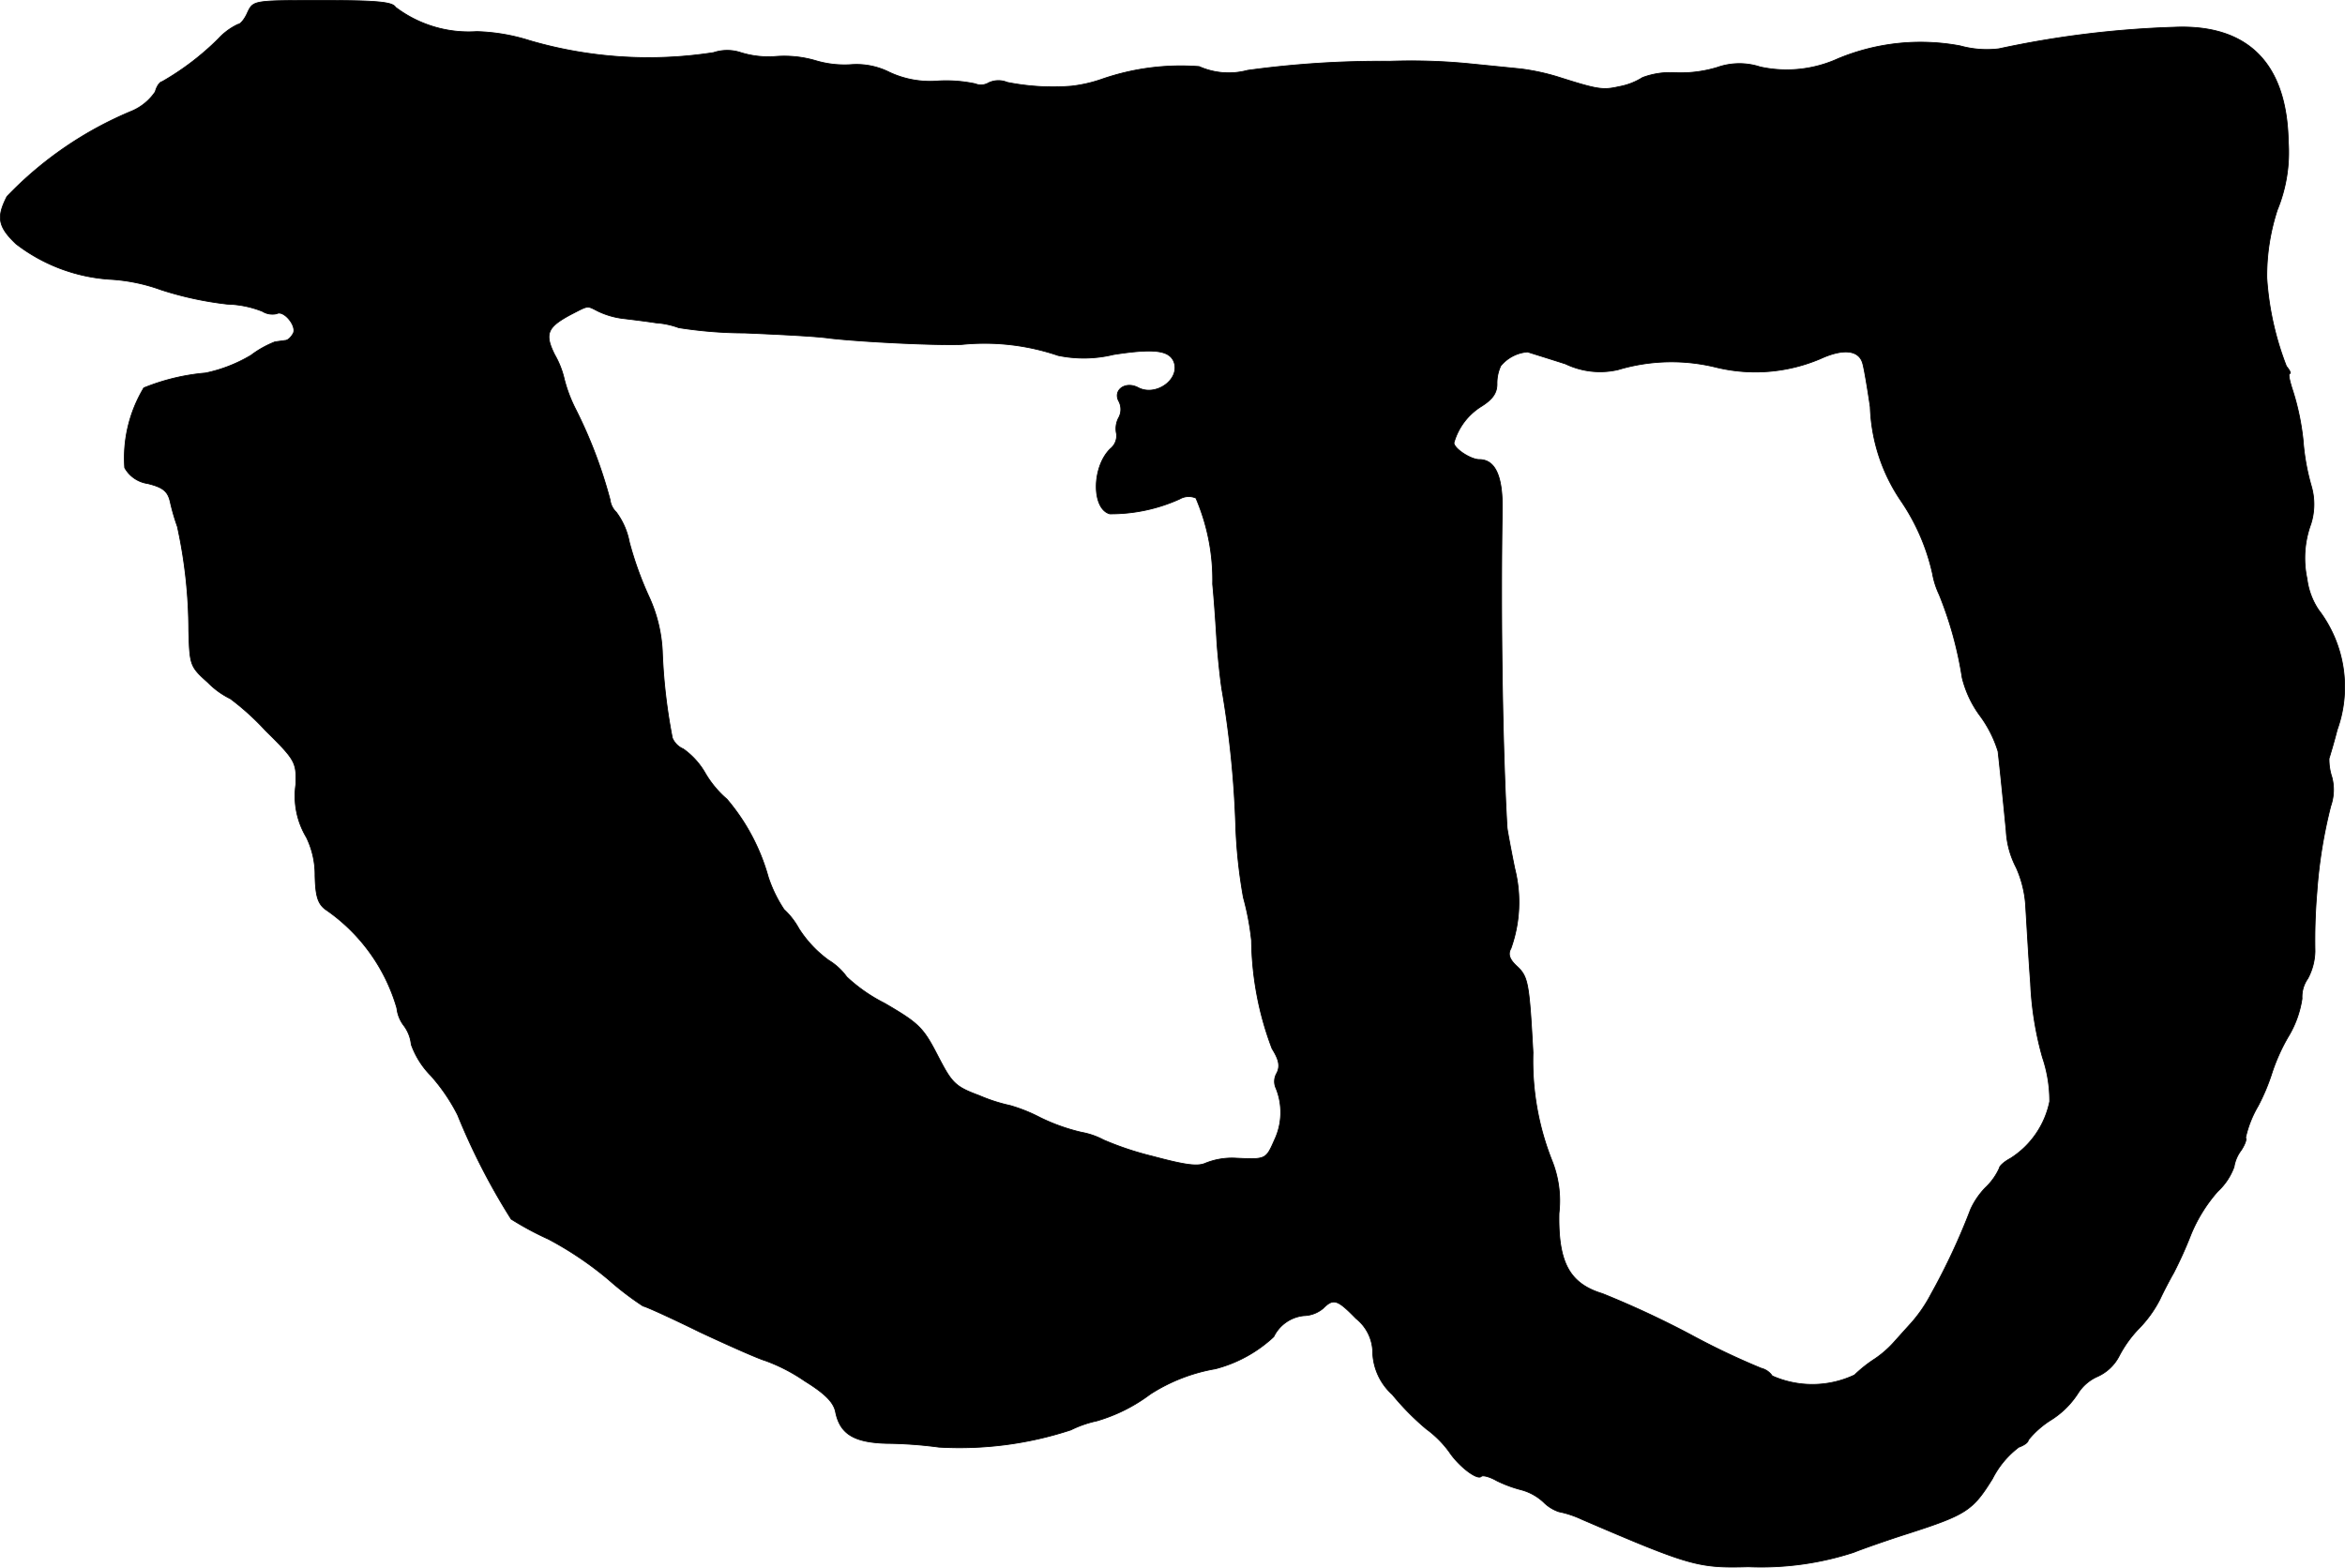 <?xml version="1.0" encoding="UTF-8"?>
<svg xmlns="http://www.w3.org/2000/svg"
     version="1.1"
     width="10.474mm"
     height="7.003mm"
     viewBox="0 0 29.691 19.85">
   <defs>
      <style type="text/css"><![CDATA[
      .a {
        stroke: #000;
        stroke-linecap: round;
        stroke-linejoin: round;
        stroke-width: 0.01px;
      }
    ]]></style>
   </defs>
   <path class="a"
         d="M3.135.156c-.036.085-.091.151-.121.151a.791.791,0,0,0-.248.182,3.405,3.405,0,0,1-.715.545c-.024,0-.067.055-.085.127a.679.679,0,0,1-.291.242A4.663,4.663,0,0,0,.088,2.488c-.133.26-.115.382.115.6a2.179,2.179,0,0,0,1.181.448,2.265,2.265,0,0,1,.654.133,4.264,4.264,0,0,0,.842.182,1.289,1.289,0,0,1,.442.091.241.241,0,0,0,.182.03c.085-.048.248.145.212.242-.024.048-.067.097-.109.097-.036.006-.091.012-.127.018a1.276,1.276,0,0,0-.303.17,1.87,1.87,0,0,1-.575.224,2.682,2.682,0,0,0-.781.188,1.723,1.723,0,0,0-.242,1.012.398.398,0,0,0,.291.2c.194.048.254.097.285.23a2.692,2.692,0,0,0,.091.315A6.181,6.181,0,0,1,2.39,7.988c.012.436.018.454.242.654a1.028,1.028,0,0,0,.285.206,3.242,3.242,0,0,1,.442.4c.382.376.394.406.388.678a1.017,1.017,0,0,0,.133.678,1.08,1.08,0,0,1,.109.485c.006.26.036.351.127.424a2.284,2.284,0,0,1,.909,1.254.441.441,0,0,0,.091.224.479.479,0,0,1,.091.236,1.074,1.074,0,0,0,.248.394,2.342,2.342,0,0,1,.339.497A8.305,8.305,0,0,0,6.472,15.438a3.838,3.838,0,0,0,.472.254,4.336,4.336,0,0,1,.763.515,3.769,3.769,0,0,0,.436.333c.024,0,.345.145.715.327.376.176.745.339.83.363a2.213,2.213,0,0,1,.503.26c.254.157.363.267.388.388.055.279.23.388.642.4a5.367,5.367,0,0,1,.666.048,4.513,4.513,0,0,0,1.672-.218A1.399,1.399,0,0,1,13.886,17.994a2.099,2.099,0,0,0,.678-.339,2.218,2.218,0,0,1,.824-.321,1.711,1.711,0,0,0,.739-.406.477.477,0,0,1,.382-.267.394.394,0,0,0,.242-.091c.133-.133.182-.115.418.127a.557.557,0,0,1,.212.442.751.751,0,0,0,.248.521,3.266,3.266,0,0,0,.43.436,1.321,1.321,0,0,1,.291.291c.121.182.357.363.406.309.018-.018.109.006.194.055a1.599,1.599,0,0,0,.309.115.668.668,0,0,1,.285.157.491.491,0,0,0,.194.121,1.279,1.279,0,0,1,.291.097c1.369.588,1.472.618,2.108.6a3.787,3.787,0,0,0,1.333-.182c.103-.042.412-.151.697-.242.733-.236.812-.291,1.06-.69a1.152,1.152,0,0,1,.333-.4c.067-.024.121-.061.121-.091a1.164,1.164,0,0,1,.297-.26,1.107,1.107,0,0,0,.333-.333.559.559,0,0,1,.248-.212.571.571,0,0,0,.273-.26,1.49,1.49,0,0,1,.242-.339,1.511,1.511,0,0,0,.273-.376c.048-.103.127-.254.176-.339a5.223,5.223,0,0,0,.218-.485,1.94,1.94,0,0,1,.339-.545.788.788,0,0,0,.206-.309.475.475,0,0,1,.091-.212c.048-.073.073-.145.055-.157a1.387,1.387,0,0,1,.157-.4,2.558,2.558,0,0,0,.182-.436,2.415,2.415,0,0,1,.2-.442,1.298,1.298,0,0,0,.176-.485.402.402,0,0,1,.073-.254.766.766,0,0,0,.091-.345,7.213,7.213,0,0,1,.024-.745,6.108,6.108,0,0,1,.176-1.096A.624.624,0,0,0,29.525,9.841a.707.707,0,0,1-.036-.236c.012-.036.061-.2.103-.363a1.607,1.607,0,0,0-.236-1.52A.908.908,0,0,1,29.21,7.328a1.25,1.25,0,0,1,.048-.69.822.822,0,0,0,.006-.485,2.847,2.847,0,0,1-.103-.575,3.131,3.131,0,0,0-.127-.618c-.042-.127-.067-.23-.042-.23.018,0,0-.042-.042-.091A3.75,3.75,0,0,1,28.701,3.518a2.704,2.704,0,0,1,.133-.86,1.92,1.92,0,0,0,.139-.866c-.018-.993-.515-1.49-1.448-1.448a12.334,12.334,0,0,0-2.217.273A1.26,1.26,0,0,1,24.819.58a2.717,2.717,0,0,0-1.551.164,1.57,1.57,0,0,1-.981.103A.842.842,0,0,0,21.742.853a1.594,1.594,0,0,1-.527.067.995.995,0,0,0-.418.061.835.835,0,0,1-.297.115c-.212.048-.273.036-.787-.127a2.785,2.785,0,0,0-.454-.097c-.115-.012-.418-.042-.666-.067a7.565,7.565,0,0,0-.999-.03,12.412,12.412,0,0,0-1.799.115.921.921,0,0,1-.612-.048,3.046,3.046,0,0,0-1.224.157,1.775,1.775,0,0,1-.394.091,2.965,2.965,0,0,1-.812-.048.289.289,0,0,0-.236.006.19.19,0,0,1-.17.012,1.764,1.764,0,0,0-.46-.036,1.215,1.215,0,0,1-.624-.109.928.928,0,0,0-.491-.097A1.272,1.272,0,0,1,10.331.768,1.407,1.407,0,0,0,9.822.714,1.176,1.176,0,0,1,9.38.665a.545.545,0,0,0-.345,0A5.36,5.36,0,0,1,6.709.514,2.435,2.435,0,0,0,6.036.399,1.534,1.534,0,0,1,5.007.09C4.97.023,4.764.005,4.08.005,3.208.005,3.208.005,3.135.156ZM7.575,3.942a1.023,1.023,0,0,0,.315.091c.103.012.297.036.418.055a1.025,1.025,0,0,1,.285.061,5.425,5.425,0,0,0,.836.067c.424.018.915.042,1.078.067.43.048,1.345.091,1.666.079a2.89,2.89,0,0,1,1.224.139,1.601,1.601,0,0,0,.703-.012c.509-.079.703-.055.763.091.085.224-.23.448-.454.327-.164-.085-.321.036-.242.176a.22.22,0,0,1-.006.212.297.297,0,0,0-.024.2.212.212,0,0,1-.079.188c-.236.23-.236.763-.006.824a2.115,2.115,0,0,0,.884-.188.228.228,0,0,1,.206-.012,2.632,2.632,0,0,1,.212,1.09c.018.182.042.521.055.757.018.23.048.503.067.606a12.604,12.604,0,0,1,.17,1.696,6.332,6.332,0,0,0,.097.909,3.358,3.358,0,0,1,.103.545,3.982,3.982,0,0,0,.26,1.369c.091.145.103.224.061.309a.208.208,0,0,0-.018.176.814.814,0,0,1-.012.672c-.109.248-.109.248-.491.23a.898.898,0,0,0-.376.061c-.103.048-.248.03-.678-.085a3.929,3.929,0,0,1-.618-.206.958.958,0,0,0-.279-.097,2.439,2.439,0,0,1-.527-.188,2.042,2.042,0,0,0-.376-.151,2.139,2.139,0,0,1-.394-.127c-.309-.115-.345-.157-.527-.509s-.236-.406-.672-.66a2.046,2.046,0,0,1-.478-.333.79.79,0,0,0-.23-.212,1.477,1.477,0,0,1-.376-.4.95.95,0,0,0-.188-.242,1.695,1.695,0,0,1-.2-.412A2.589,2.589,0,0,0,9.204,10.12a1.292,1.292,0,0,1-.273-.327.958.958,0,0,0-.279-.309.261.261,0,0,1-.139-.139,7.118,7.118,0,0,1-.127-1.102,1.862,1.862,0,0,0-.17-.69,4.329,4.329,0,0,1-.248-.69.918.918,0,0,0-.164-.376.261.261,0,0,1-.079-.157A5.902,5.902,0,0,0,7.29,5.184a1.827,1.827,0,0,1-.145-.382,1.123,1.123,0,0,0-.121-.309c-.133-.267-.097-.351.212-.515C7.46,3.863,7.429,3.869,7.575,3.942Zm12.247.666a1.012,1.012,0,0,0,.666.073,2.354,2.354,0,0,1,1.242-.03,2.104,2.104,0,0,0,1.32-.109c.291-.133.485-.109.533.055.018.055.061.309.097.557a2.243,2.243,0,0,0,.388,1.187,2.664,2.664,0,0,1,.4.921,1.03,1.03,0,0,0,.085.267,4.725,4.725,0,0,1,.291,1.054,1.349,1.349,0,0,0,.224.478,1.502,1.502,0,0,1,.23.454c.024.206.067.636.103,1.005a1.128,1.128,0,0,0,.127.466,1.39,1.39,0,0,1,.121.509c.012.194.036.624.061.957a4.092,4.092,0,0,0,.151.939,1.711,1.711,0,0,1,.091.557,1.116,1.116,0,0,1-.497.721c-.079.042-.139.097-.139.121a.79.79,0,0,1-.182.254.991.991,0,0,0-.182.267,8.235,8.235,0,0,1-.503,1.078,1.837,1.837,0,0,1-.254.369c-.067.073-.164.182-.218.242a1.31,1.31,0,0,1-.236.206,1.693,1.693,0,0,0-.26.206,1.252,1.252,0,0,1-1.042.012.235.235,0,0,0-.139-.097,9.375,9.375,0,0,1-.902-.43,11.805,11.805,0,0,0-1.108-.515c-.418-.127-.563-.394-.551-1.018a1.365,1.365,0,0,0-.091-.672A3.428,3.428,0,0,1,19.41,13.33c-.048-.884-.061-.963-.206-1.096-.091-.085-.115-.151-.073-.224a1.743,1.743,0,0,0,.048-1.012c-.048-.236-.091-.466-.097-.515-.055-.933-.085-2.623-.061-4.034.006-.424-.091-.63-.291-.63-.109,0-.321-.139-.321-.212a.797.797,0,0,1,.345-.46c.145-.091.2-.17.2-.285a.522.522,0,0,1,.048-.23.492.492,0,0,1,.339-.176c.036.012.254.079.478.151Z"/>
</svg>
